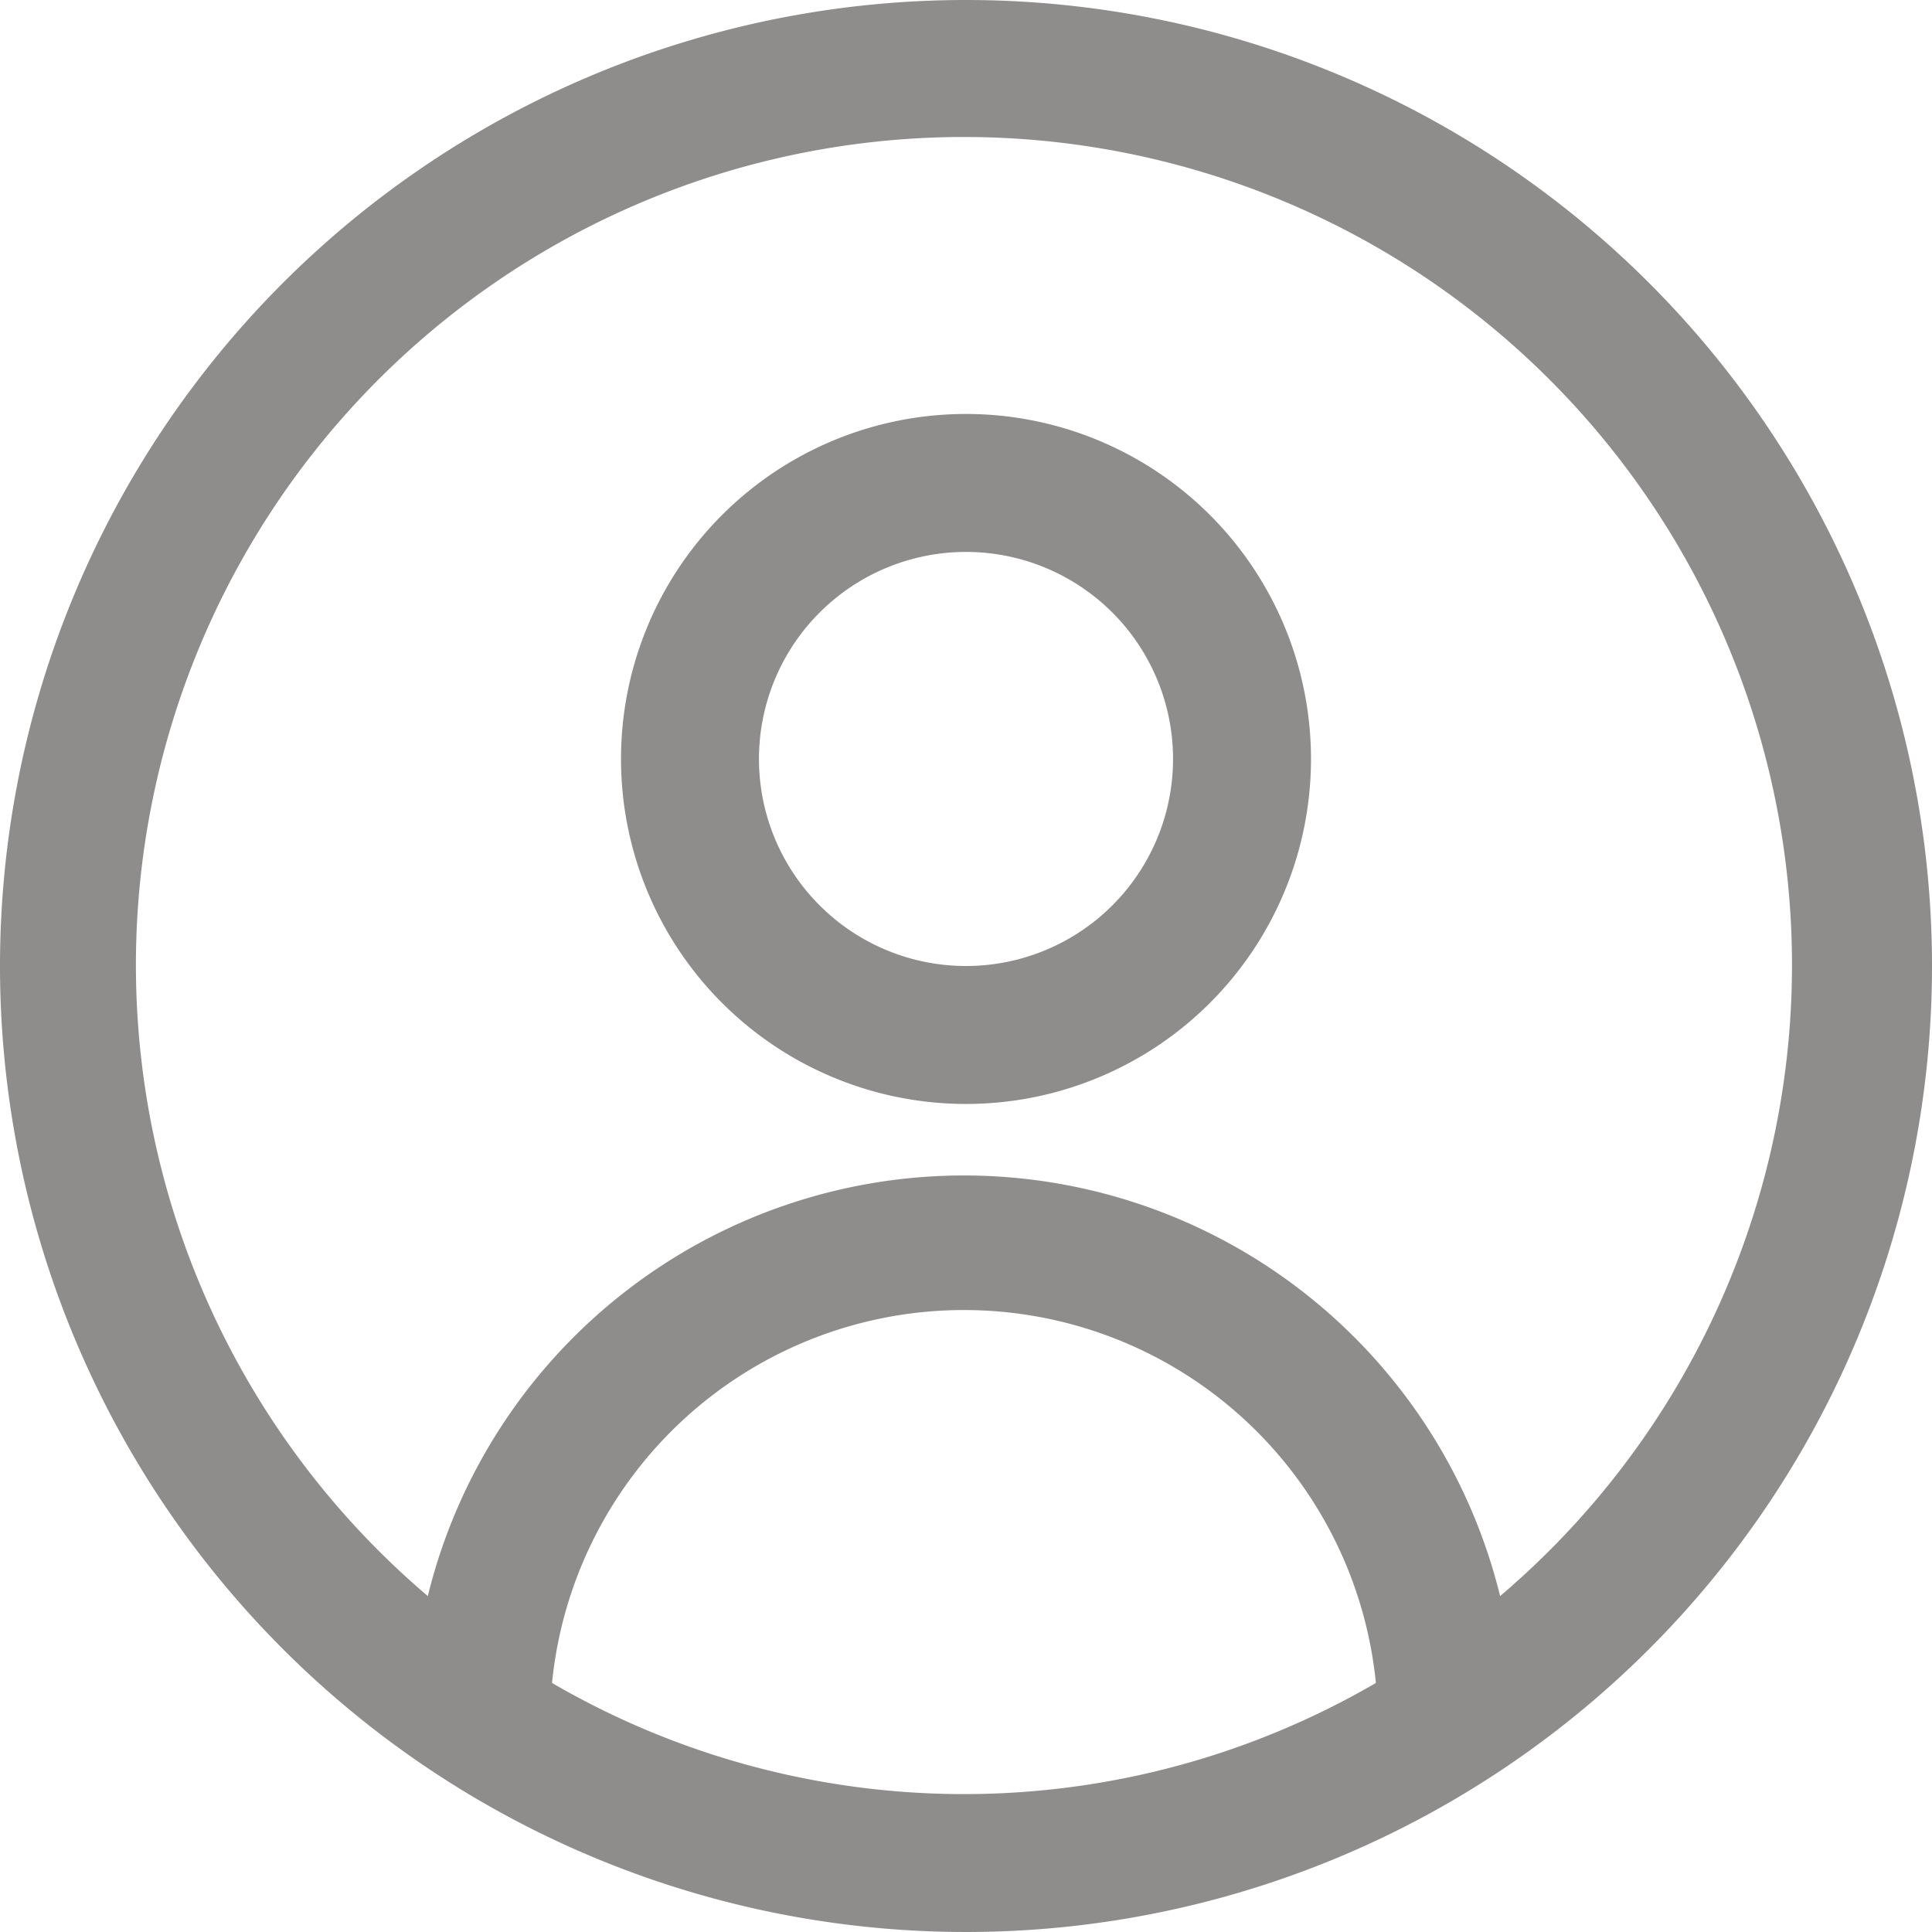 <svg xmlns="http://www.w3.org/2000/svg" width="19.41" height="19.41" viewBox="0 0 19.41 19.41">
  <path id="_13_User_Account_Circle_Person" data-name="13  User, Account, Circle, Person" d="M11.705,2a9.705,9.705,0,1,0,9.705,9.705A9.705,9.705,0,0,0,11.705,2ZM7.546,18.908a4.159,4.159,0,0,1,8.277,0A8.228,8.228,0,0,1,7.546,18.908Zm9.525-.873a5.546,5.546,0,0,0-10.773,0,8.319,8.319,0,1,1,10.773,0ZM11.705,6.159a3.466,3.466,0,1,0,3.466,3.466A3.466,3.466,0,0,0,11.705,6.159Zm0,5.546a2.08,2.08,0,1,1,2.08-2.08A2.08,2.08,0,0,1,11.705,11.705Z" transform="translate(-2 -2)" fill="#8f8c8c"/>
</svg>
